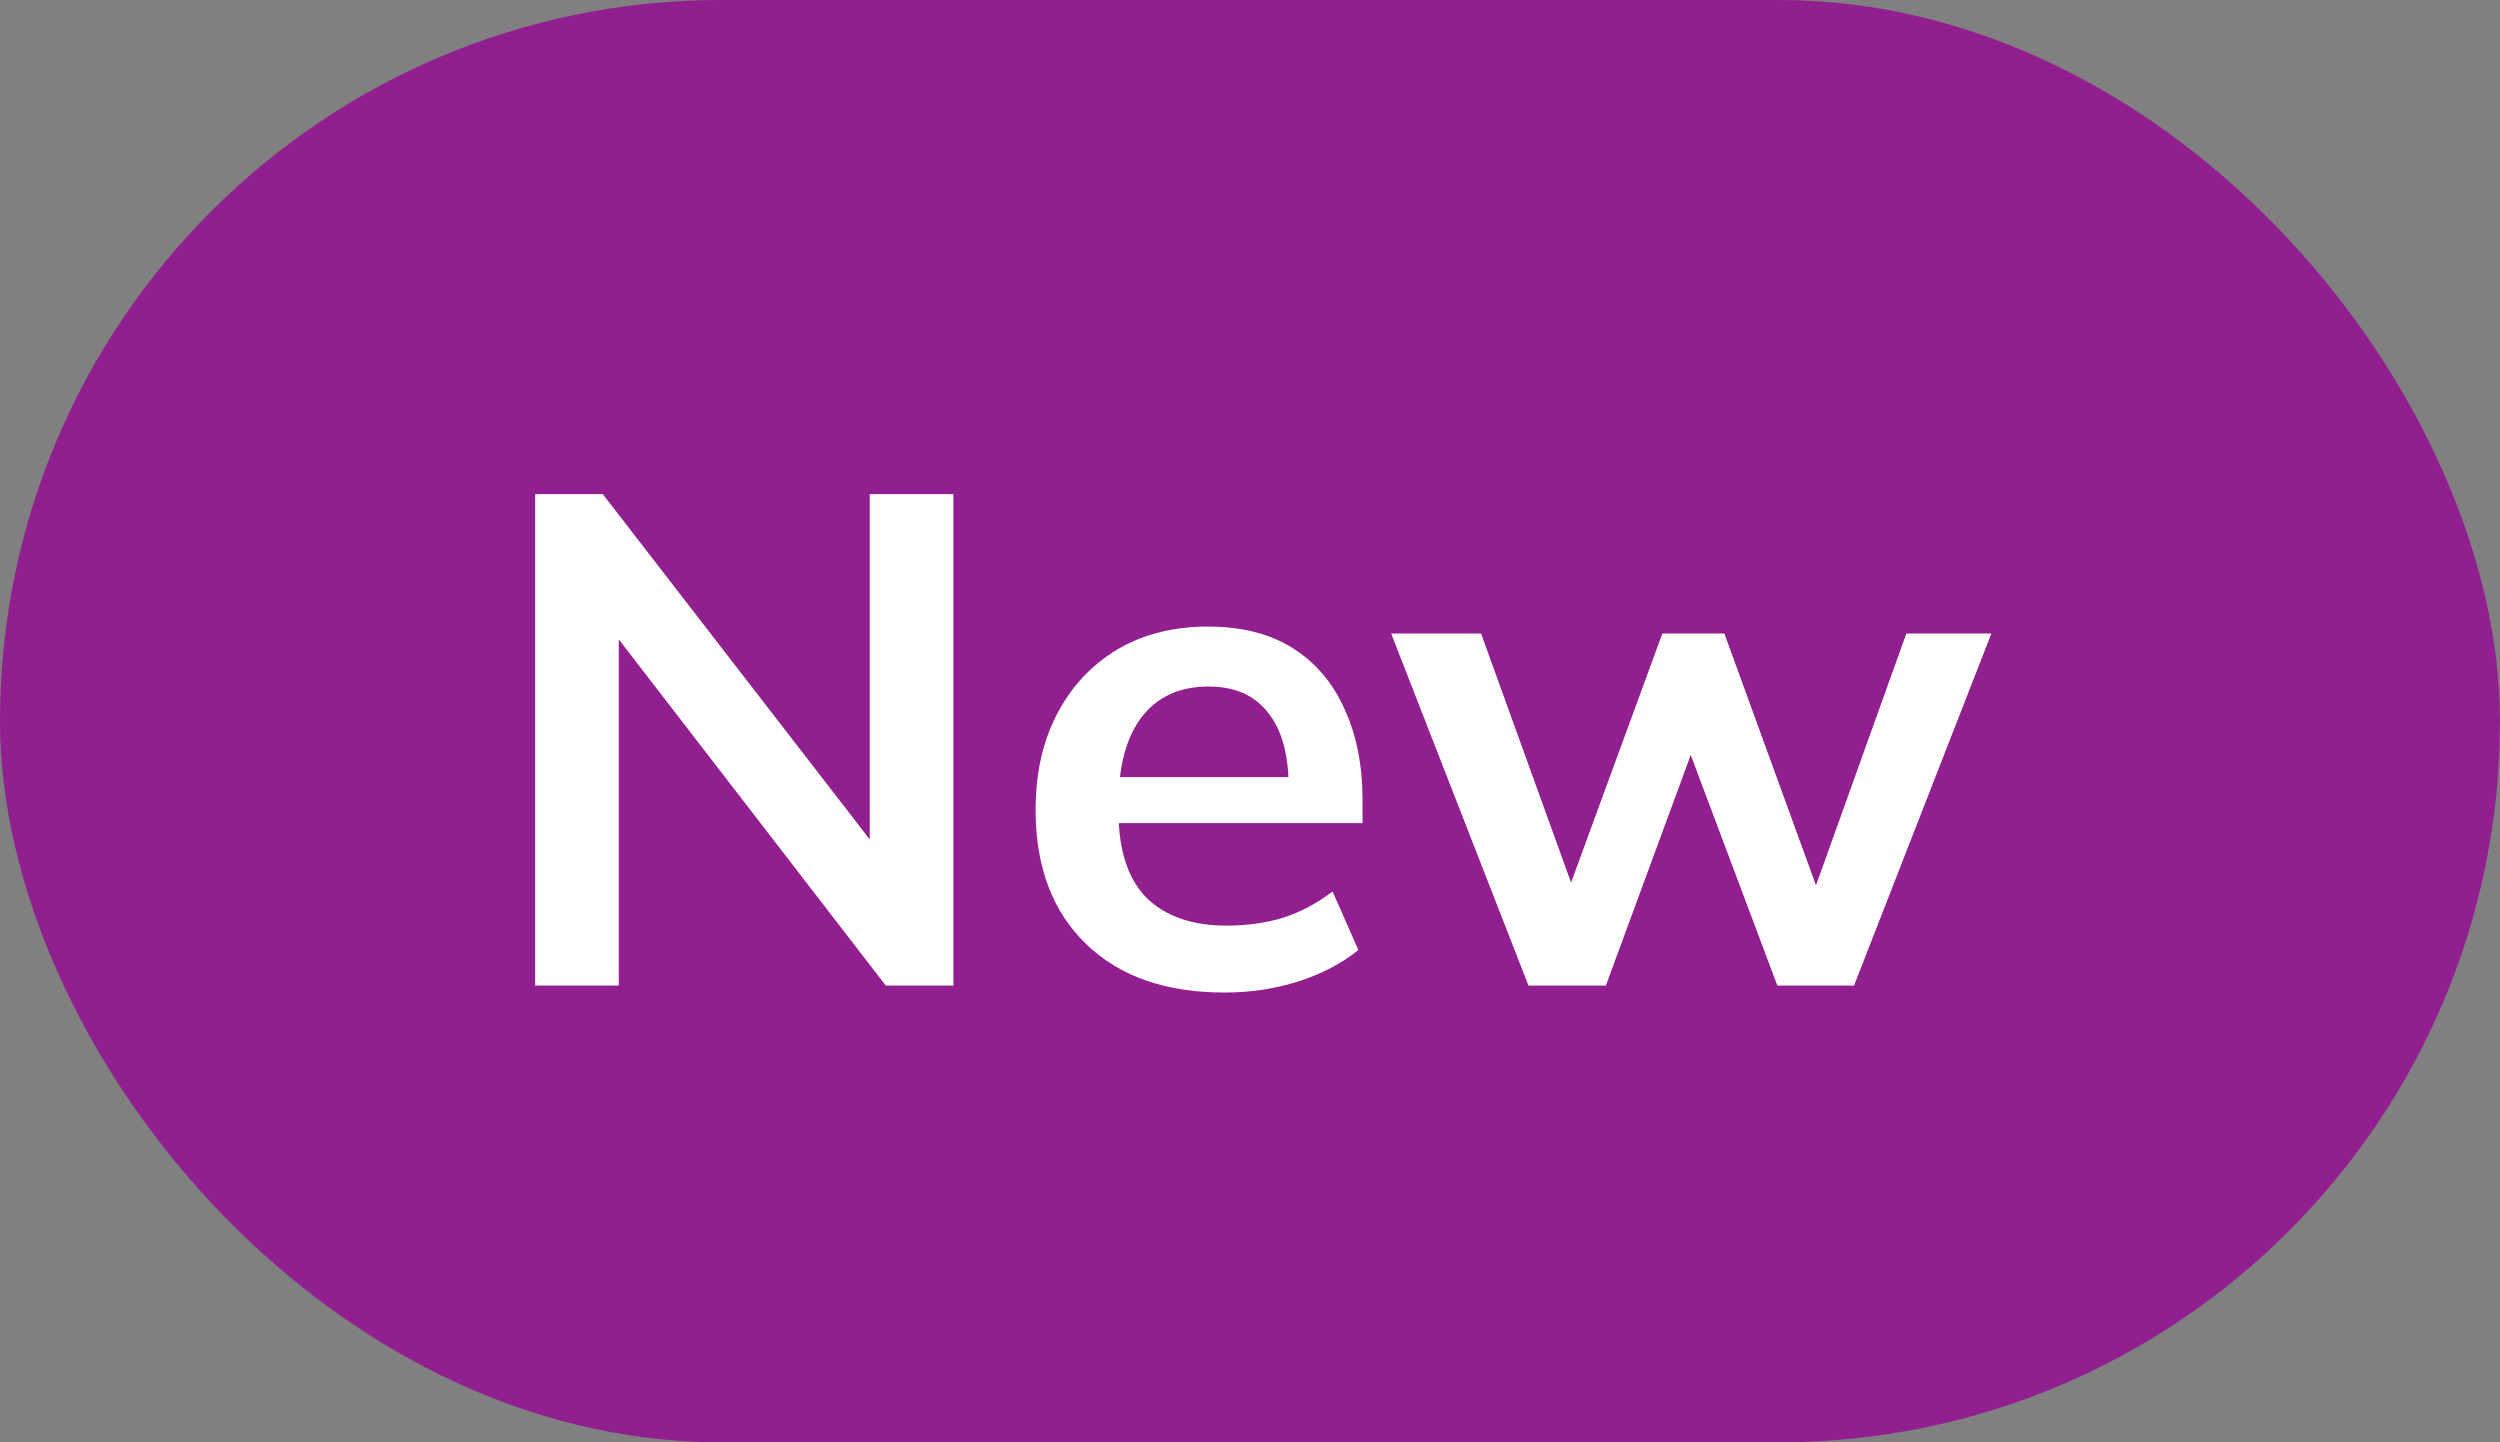 <svg width="104" height="60" viewBox="0 0 104 60" fill="none" xmlns="http://www.w3.org/2000/svg">
<rect x="0" y="0" width="104" height="60" fill="#808080" stroke="none"/>
<rect width="104" height="60" rx="30" fill="#911F8F"/>
<path d="M22.262 41V20.555H25.075L36.936 35.896H36.182V20.555H39.662V41H36.849L25.017 25.659H25.742V41H22.262ZM50.94 41.29C48.484 41.29 46.561 40.613 45.169 39.26C43.777 37.907 43.081 36.051 43.081 33.692C43.081 32.165 43.38 30.831 43.98 29.69C44.579 28.549 45.41 27.66 46.474 27.022C47.556 26.384 48.813 26.065 50.244 26.065C51.655 26.065 52.834 26.365 53.782 26.964C54.729 27.563 55.444 28.404 55.928 29.487C56.43 30.57 56.682 31.836 56.682 33.286V34.243H46.01V32.329H54.101L53.608 32.735C53.608 31.382 53.318 30.347 52.738 29.632C52.177 28.917 51.355 28.559 50.273 28.559C49.074 28.559 48.146 28.984 47.489 29.835C46.851 30.686 46.532 31.875 46.532 33.402V33.779C46.532 35.364 46.918 36.553 47.692 37.346C48.484 38.119 49.596 38.506 51.027 38.506C51.858 38.506 52.631 38.4 53.347 38.187C54.081 37.955 54.777 37.588 55.435 37.085L56.508 39.521C55.812 40.082 54.98 40.517 54.014 40.826C53.047 41.135 52.022 41.29 50.94 41.29ZM63.585 41L57.872 26.355H61.613L65.731 37.752H64.977L69.153 26.355H71.734L75.881 37.752H75.214L79.303 26.355H82.841L77.128 41H73.938L69.559 29.342H71.096L66.804 41H63.585Z" fill="white"/>
</svg>
